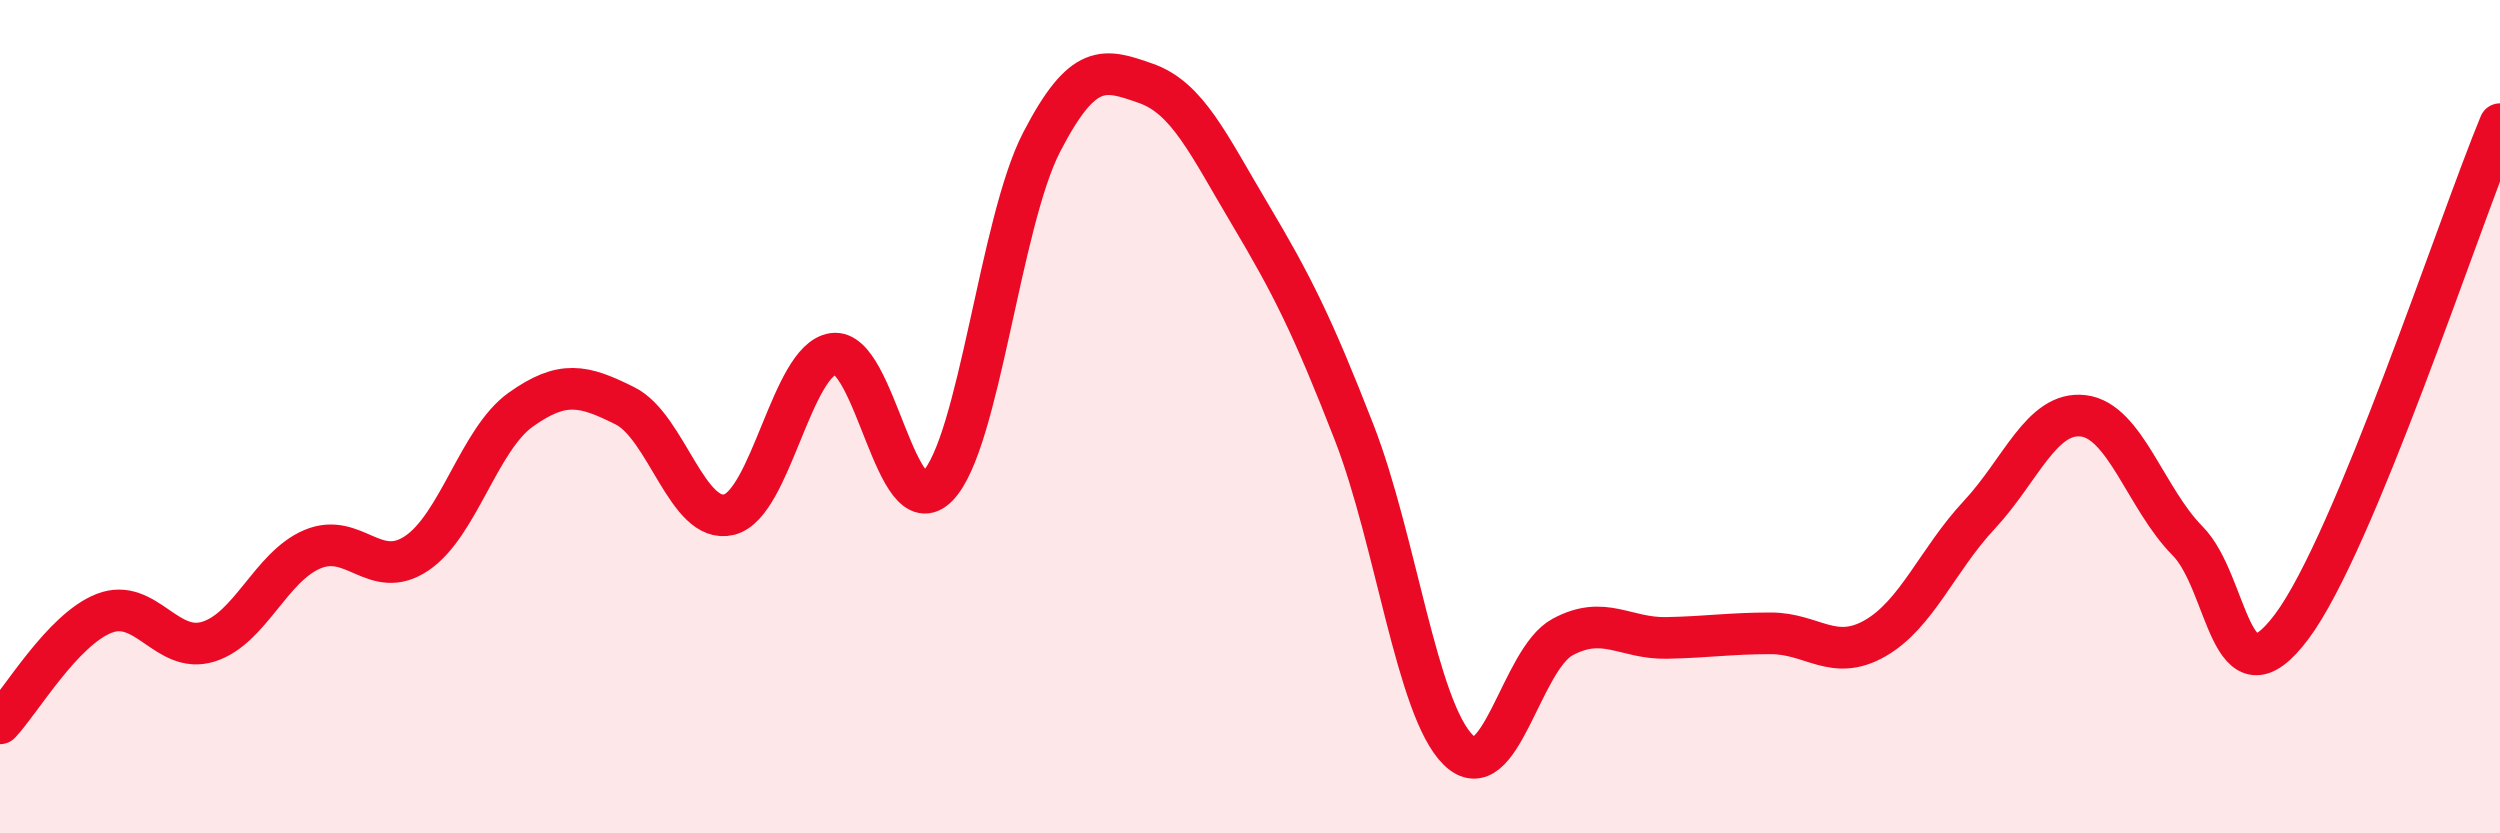 
    <svg width="60" height="20" viewBox="0 0 60 20" xmlns="http://www.w3.org/2000/svg">
      <path
        d="M 0,17.36 C 0.5,16.83 1.5,15.11 2.5,14.72 C 3.5,14.33 4,15.71 5,15.4 C 6,15.09 6.5,13.6 7.5,13.18 C 8.5,12.76 9,13.95 10,13.28 C 11,12.61 11.5,10.54 12.5,9.83 C 13.5,9.12 14,9.24 15,9.74 C 16,10.24 16.5,12.6 17.5,12.35 C 18.5,12.1 19,8.63 20,8.49 C 21,8.35 21.5,12.69 22.5,11.67 C 23.5,10.65 24,5.34 25,3.41 C 26,1.48 26.5,1.65 27.5,2 C 28.5,2.35 29,3.46 30,5.14 C 31,6.82 31.5,7.81 32.5,10.38 C 33.5,12.95 34,17.02 35,18 C 36,18.98 36.5,15.83 37.5,15.29 C 38.5,14.75 39,15.33 40,15.31 C 41,15.29 41.5,15.2 42.5,15.2 C 43.5,15.2 44,15.89 45,15.32 C 46,14.75 46.5,13.43 47.5,12.36 C 48.5,11.29 49,9.86 50,9.98 C 51,10.1 51.5,11.97 52.5,12.98 C 53.5,13.99 53.5,17.04 55,15.04 C 56.5,13.04 59,5.39 60,2.98L60 20L0 20Z"
        fill="#EB0A25"
        opacity="0.1"
        stroke-linecap="round"
        stroke-linejoin="round"
      />
      <path
        d="M 0,17.36 C 0.5,16.83 1.5,15.11 2.5,14.72 C 3.5,14.33 4,15.71 5,15.4 C 6,15.09 6.5,13.6 7.5,13.18 C 8.5,12.76 9,13.95 10,13.28 C 11,12.61 11.5,10.54 12.5,9.83 C 13.5,9.12 14,9.24 15,9.74 C 16,10.24 16.5,12.6 17.5,12.35 C 18.5,12.1 19,8.63 20,8.49 C 21,8.35 21.5,12.69 22.5,11.67 C 23.5,10.65 24,5.34 25,3.41 C 26,1.48 26.5,1.65 27.5,2 C 28.5,2.35 29,3.46 30,5.14 C 31,6.82 31.5,7.81 32.5,10.38 C 33.5,12.95 34,17.02 35,18 C 36,18.98 36.5,15.83 37.5,15.29 C 38.5,14.75 39,15.33 40,15.31 C 41,15.29 41.5,15.2 42.5,15.2 C 43.5,15.2 44,15.89 45,15.32 C 46,14.75 46.5,13.43 47.5,12.36 C 48.5,11.29 49,9.86 50,9.98 C 51,10.1 51.5,11.97 52.5,12.98 C 53.5,13.99 53.5,17.04 55,15.04 C 56.5,13.04 59,5.39 60,2.98"
        stroke="#EB0A25"
        stroke-width="1"
        fill="none"
        stroke-linecap="round"
        stroke-linejoin="round"
      />
    </svg>
  